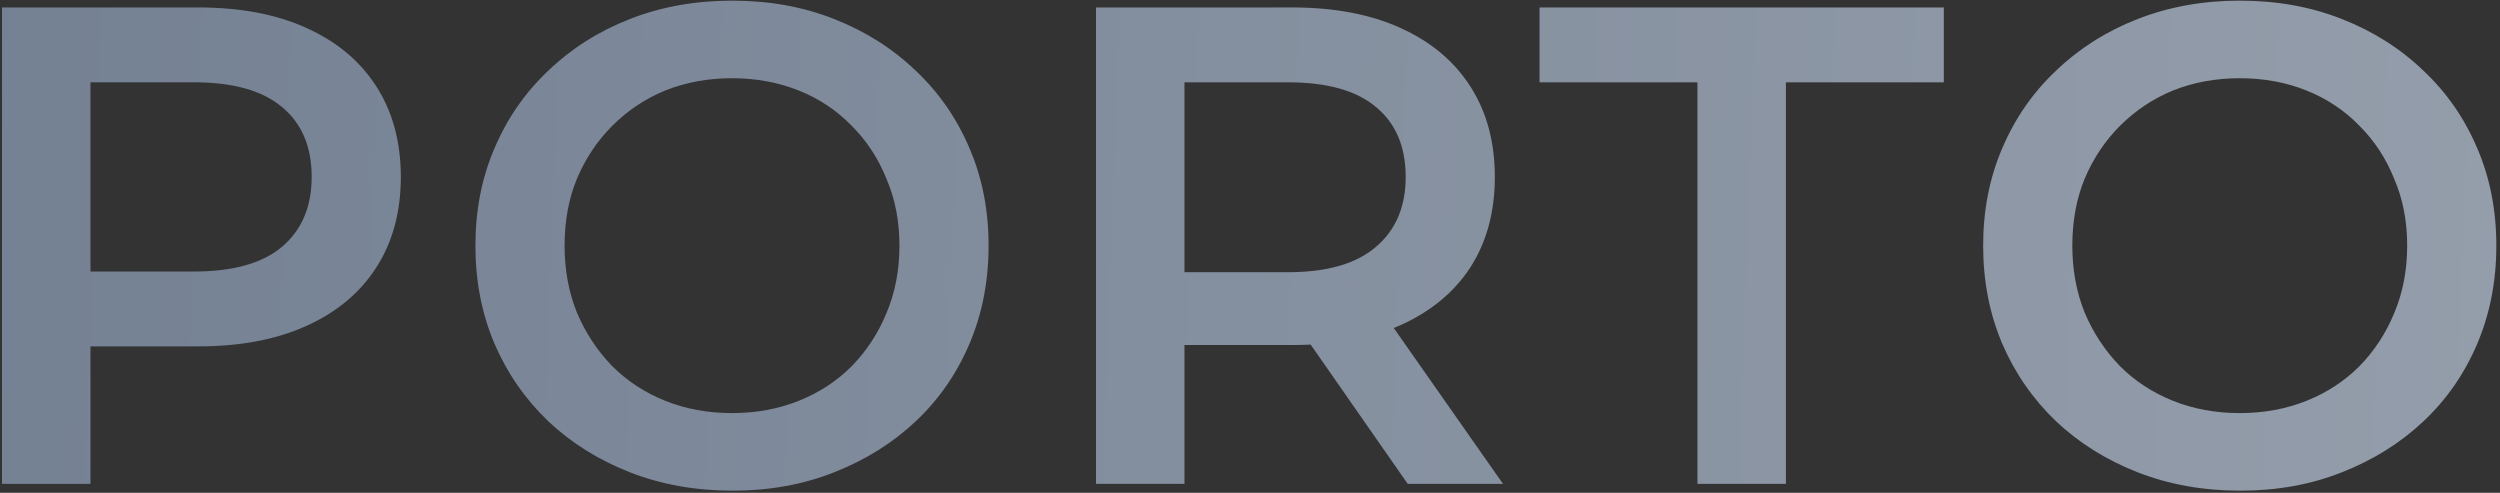 <svg width="558" height="110" viewBox="0 0 558 110" fill="none" xmlns="http://www.w3.org/2000/svg">
<rect x="0" y="0" width="558" height="110" fill="#333333" stroke="none"/>
<path d="M0.444 108V1.661H44.195C53.614 1.661 61.665 3.18 68.349 6.219C75.135 9.257 80.35 13.612 83.996 19.283C87.642 24.954 89.465 31.689 89.465 39.487C89.465 47.286 87.642 54.02 83.996 59.692C80.35 65.363 75.135 69.718 68.349 72.756C61.665 75.794 53.614 77.314 44.195 77.314H11.382L20.193 68.047V108H0.444ZM20.193 70.174L11.382 60.603H43.283C51.993 60.603 58.525 58.78 62.88 55.134C67.336 51.387 69.564 46.172 69.564 39.487C69.564 32.702 67.336 27.486 62.88 23.84C58.525 20.195 51.993 18.372 43.283 18.372H11.382L20.193 8.649V70.174ZM163.535 109.519C155.231 109.519 147.585 108.152 140.597 105.417C133.609 102.683 127.532 98.885 122.367 94.024C117.202 89.062 113.202 83.289 110.366 76.706C107.53 70.022 106.112 62.73 106.112 54.831C106.112 46.931 107.53 39.69 110.366 33.107C113.202 26.423 117.202 20.65 122.367 15.789C127.532 10.827 133.609 6.978 140.597 4.244C147.585 1.509 155.18 0.142 163.383 0.142C171.688 0.142 179.284 1.509 186.17 4.244C193.158 6.978 199.235 10.827 204.4 15.789C209.565 20.65 213.565 26.423 216.401 33.107C219.237 39.69 220.654 46.931 220.654 54.831C220.654 62.73 219.237 70.022 216.401 76.706C213.565 83.39 209.565 89.163 204.4 94.024C199.235 98.885 193.158 102.683 186.17 105.417C179.284 108.152 171.739 109.519 163.535 109.519ZM163.383 92.201C168.751 92.201 173.714 91.29 178.271 89.467C182.828 87.644 186.778 85.061 190.12 81.719C193.462 78.276 196.045 74.326 197.868 69.87C199.792 65.313 200.754 60.3 200.754 54.831C200.754 49.362 199.792 44.399 197.868 39.943C196.045 35.386 193.462 31.436 190.12 28.094C186.778 24.651 182.828 22.017 178.271 20.195C173.714 18.372 168.751 17.46 163.383 17.46C158.016 17.46 153.053 18.372 148.496 20.195C144.04 22.017 140.09 24.651 136.647 28.094C133.305 31.436 130.672 35.386 128.747 39.943C126.924 44.399 126.013 49.362 126.013 54.831C126.013 60.198 126.924 65.161 128.747 69.718C130.672 74.275 133.305 78.276 136.647 81.719C139.989 85.061 143.939 87.644 148.496 89.467C153.053 91.29 158.016 92.201 163.383 92.201ZM244.626 108V1.661H288.377C297.795 1.661 305.847 3.18 312.531 6.219C319.316 9.257 324.532 13.612 328.178 19.283C331.824 24.954 333.647 31.689 333.647 39.487C333.647 47.286 331.824 54.02 328.178 59.692C324.532 65.262 319.316 69.566 312.531 72.604C305.847 75.541 297.795 77.01 288.377 77.01H255.563L264.374 68.047V108H244.626ZM314.202 108L287.313 69.414H308.429L335.47 108H314.202ZM264.374 70.174L255.563 60.755H287.465C296.175 60.755 302.707 58.882 307.062 55.134C311.518 51.387 313.746 46.172 313.746 39.487C313.746 32.702 311.518 27.486 307.062 23.84C302.707 20.195 296.175 18.372 287.465 18.372H255.563L264.374 8.649V70.174ZM378.868 108V18.372H343.624V1.661H433.86V18.372H398.616V108H378.868ZM500.063 109.519C491.759 109.519 484.112 108.152 477.124 105.417C470.136 102.683 464.06 98.885 458.895 94.024C453.73 89.062 449.73 83.289 446.894 76.706C444.058 70.022 442.64 62.73 442.64 54.831C442.64 46.931 444.058 39.69 446.894 33.107C449.73 26.423 453.73 20.65 458.895 15.789C464.06 10.827 470.136 6.978 477.124 4.244C484.112 1.509 491.708 0.142 499.911 0.142C508.216 0.142 515.811 1.509 522.698 4.244C529.686 6.978 535.763 10.827 540.928 15.789C546.093 20.65 550.093 26.423 552.929 33.107C555.764 39.69 557.182 46.931 557.182 54.831C557.182 62.73 555.764 70.022 552.929 76.706C550.093 83.39 546.093 89.163 540.928 94.024C535.763 98.885 529.686 102.683 522.698 105.417C515.811 108.152 508.267 109.519 500.063 109.519ZM499.911 92.201C505.279 92.201 510.241 91.29 514.799 89.467C519.356 87.644 523.306 85.061 526.648 81.719C529.99 78.276 532.573 74.326 534.395 69.87C536.32 65.313 537.282 60.3 537.282 54.831C537.282 49.362 536.32 44.399 534.395 39.943C532.573 35.386 529.99 31.436 526.648 28.094C523.306 24.651 519.356 22.017 514.799 20.195C510.241 18.372 505.279 17.46 499.911 17.46C494.544 17.46 489.581 18.372 485.024 20.195C480.568 22.017 476.618 24.651 473.175 28.094C469.833 31.436 467.199 35.386 465.275 39.943C463.452 44.399 462.541 49.362 462.541 54.831C462.541 60.198 463.452 65.161 465.275 69.718C467.199 74.275 469.833 78.276 473.175 81.719C476.517 85.061 480.467 87.644 485.024 89.467C489.581 91.29 494.544 92.201 499.911 92.201Z" fill="url(#paint0_linear_924_11449)" fill-opacity="0.93"/>
<defs>
<linearGradient id="paint0_linear_924_11449" x1="-29.311" y1="-45.05" x2="2047.32" y2="29.379" gradientUnits="userSpaceOnUse">
<stop stop-color="#778599"/>
<stop offset="1" stop-color="#F5F5F5"/>
</linearGradient>
</defs>
</svg>
